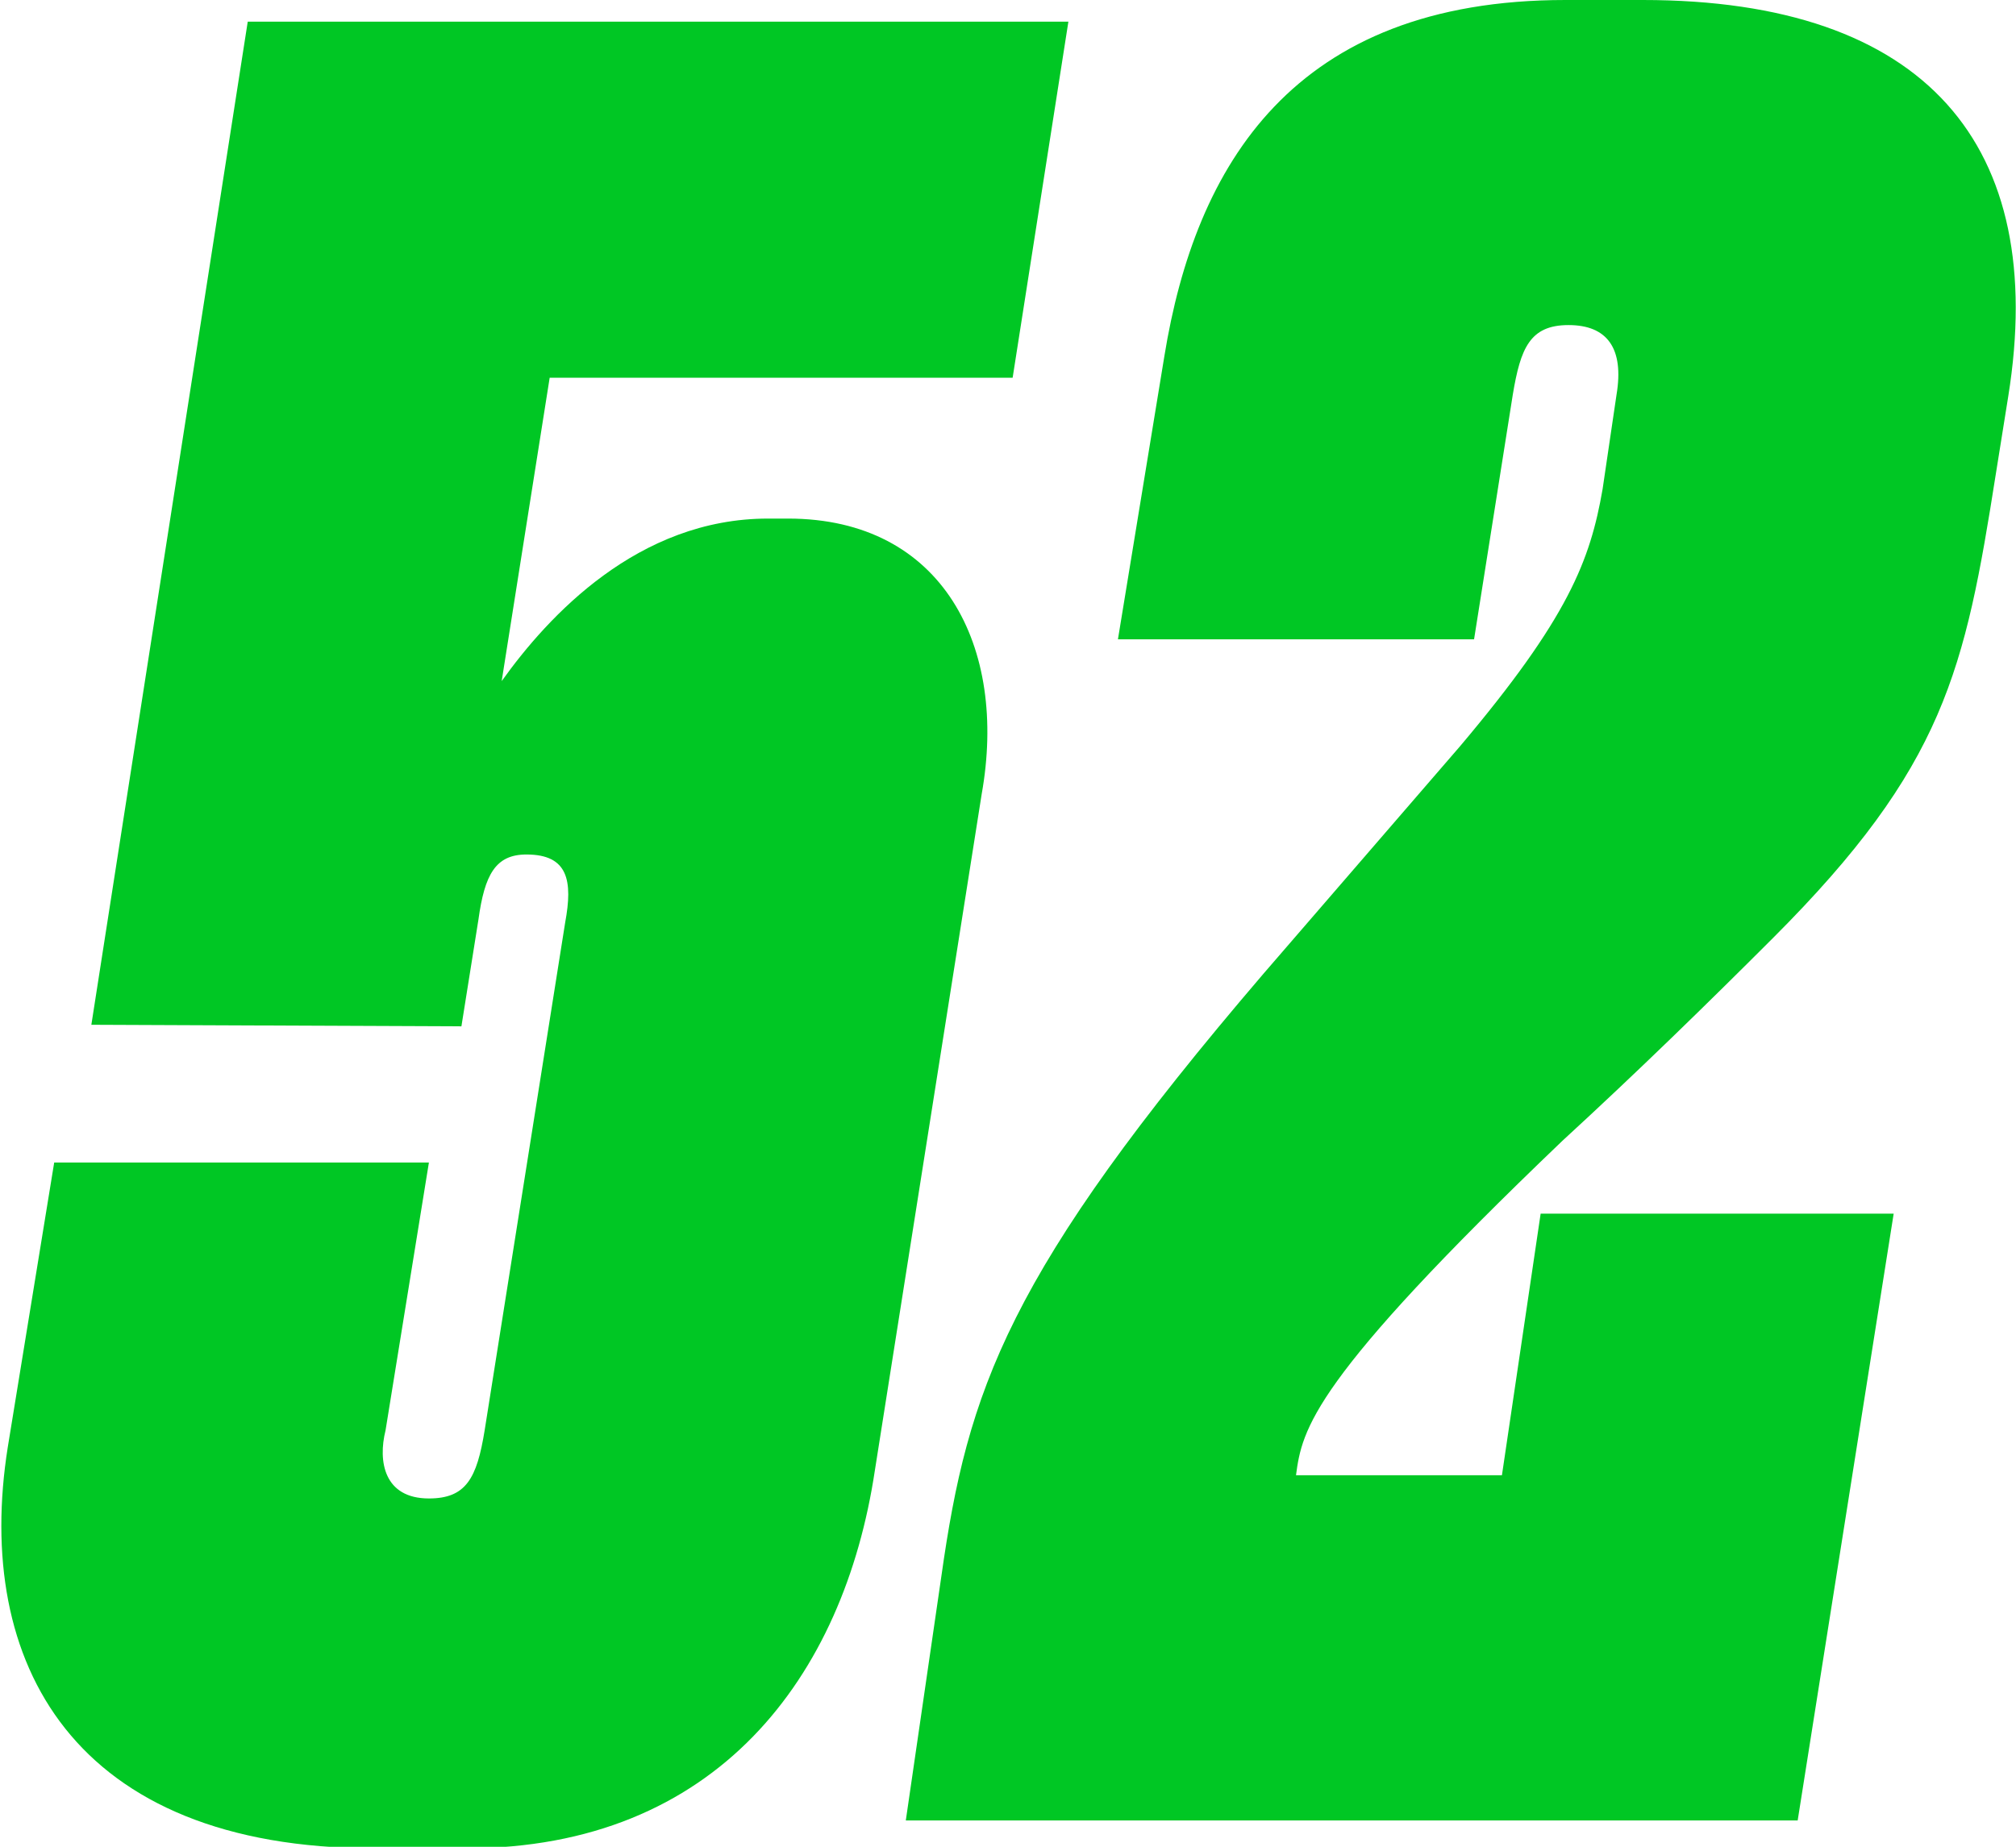 <?xml version="1.0" encoding="UTF-8"?> <!-- Generator: Adobe Illustrator 24.1.2, SVG Export Plug-In . SVG Version: 6.00 Build 0) --> <svg xmlns="http://www.w3.org/2000/svg" xmlns:xlink="http://www.w3.org/1999/xlink" id="Layer_1" x="0px" y="0px" viewBox="0 0 130.2 119.3" style="enable-background:new 0 0 130.2 119.3;" xml:space="preserve"> <style type="text/css"> .st0{fill:#00C724;} </style> <g id="Layer_2_1_"> <g id="Layer_1-2"> <path class="st0" d="M5.9,66.2L16,1.4h53l-3.6,23H35.5L32.4,44c3-4.2,8.8-10.5,17.2-10.5h1.3c10,0,14.2,8.3,12.5,17.8L56.5,95 c-2,13.3-10.2,24.4-26.4,24.4h-5.9c-19.5,0-25.9-12-23.7-25.9l3-18.4h24.2l-2.8,17.3c-0.5,2-0.1,4.4,2.8,4.4 c2.4,0,3.1-1.3,3.6-4.4l5.2-32.8c0.5-2.7,0.2-4.4-2.5-4.4c-2,0-2.7,1.3-3.1,4.2l-1.1,6.9L5.9,66.2z"></path> <path class="st0" d="M97.7,25.5l-2.5,15.8h-23l3-18.3c2-12.3,8.3-23,25.9-23h5c18.3,0,26.2,9.4,23.6,25.6l-0.8,5 c-2,12.7-3.3,18.9-14.4,30c-4.2,4.2-8.7,8.6-13.6,13.1C84.7,89.2,84.1,92.3,83.7,95.3h13.3l2.5-16.9h22.8l-6.2,39.2H58.5l2.3-15.8 c1.7-12,4.2-19.5,20.8-38.9l12.7-14.7c7-8.3,8.4-12,9.2-16.6l0.9-6.1c0.5-3-0.6-4.5-3.1-4.5S98.2,22.5,97.7,25.5z"></path> </g> </g> </svg> 